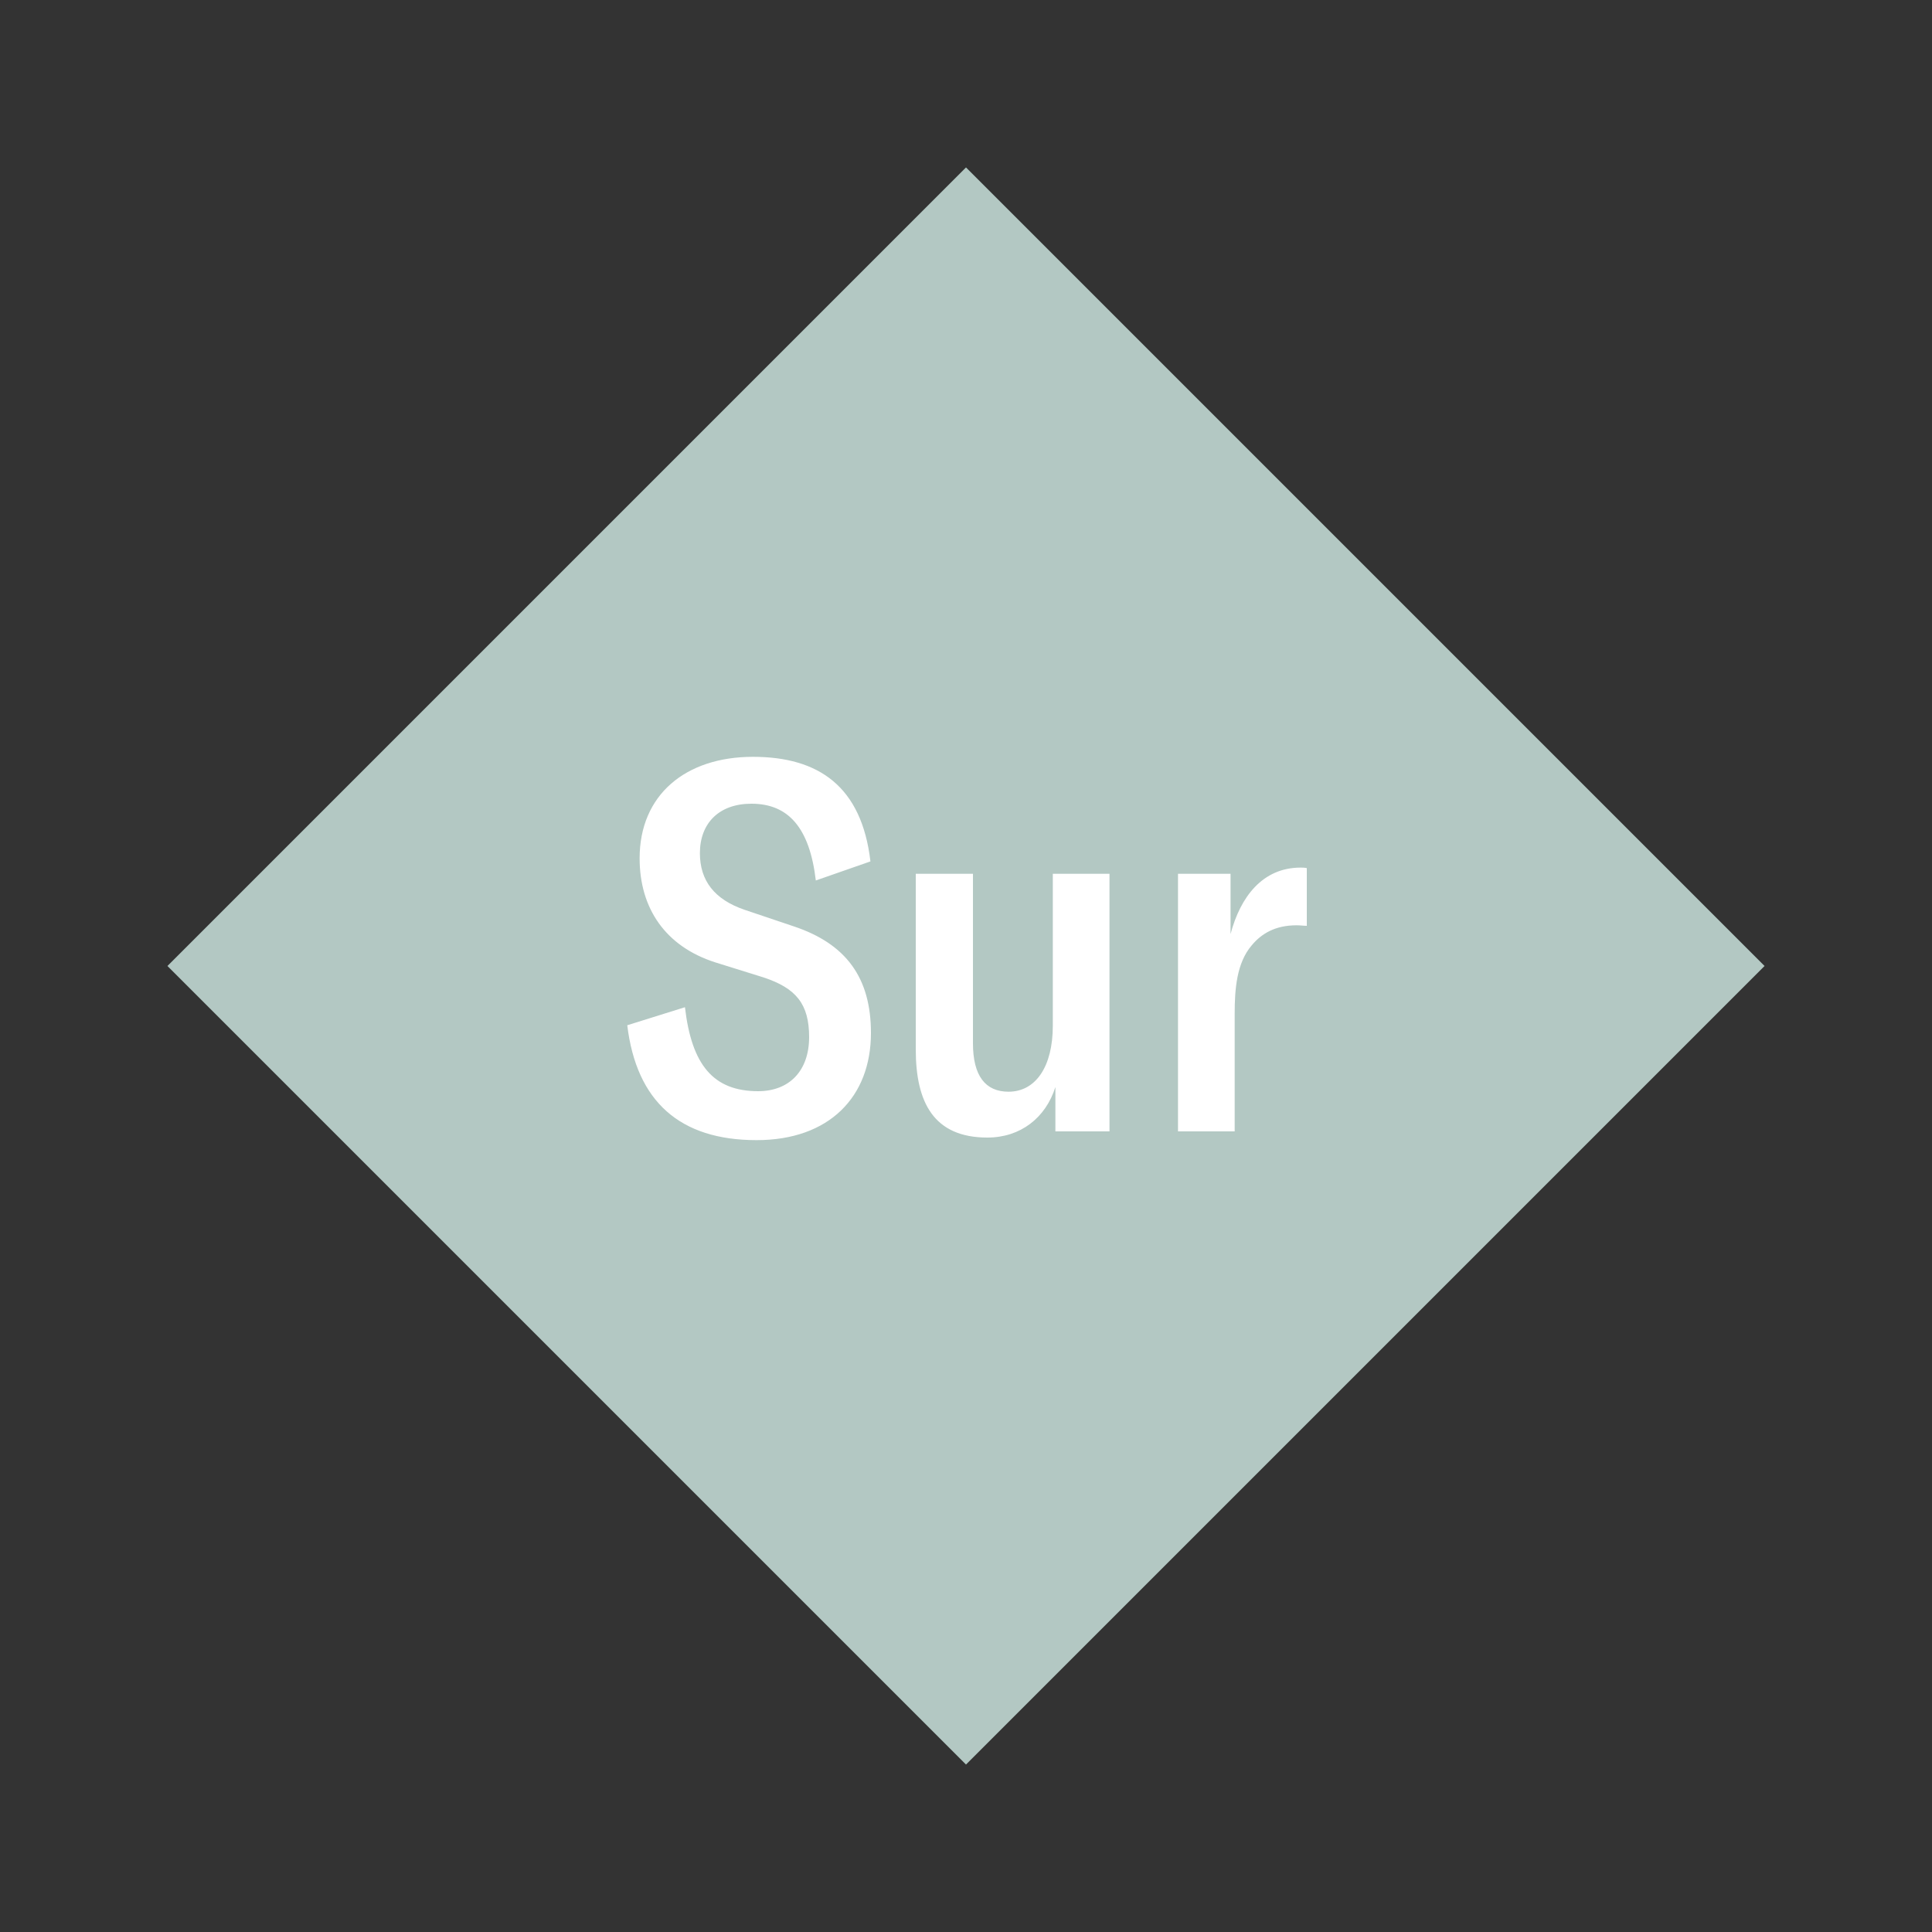 <svg width="1200" height="1200" xmlns="http://www.w3.org/2000/svg" viewBox="-75 -75 150 150"><rect x="-75" y="-75" width="150" height="150" fill="#333333" stroke="none"/><g><path transform="scale(1,1)" d="M0-62L62 0 0 62-62 0z" fill="#b3c8c3"></path><path fill="#fff" d="M-16.26 13.52C-10.62 13.52-7.38 10.16-7.38 5.20C-7.38 0.92-9.30-1.72-13.38-3.08L-17.18-4.36C-19.54-5.16-20.66-6.64-20.66-8.76C-20.66-11.08-19.18-12.60-16.66-12.60C-13.78-12.60-12.14-10.72-11.66-6.64L-7.42-8.12C-8.10-13.96-11.46-16.24-16.54-16.24C-21.78-16.24-25.34-13.28-25.34-8.36C-25.34-4.48-23.34-1.52-19.46-0.28L-15.74 0.88C-13.18 1.72-12.18 2.96-12.18 5.52C-12.18 8.12-13.70 9.72-16.14 9.72C-19.62 9.72-21.30 7.68-21.82 3.20L-26.30 4.60C-25.58 10.52-22.22 13.52-16.26 13.52ZM1.66 13.32C4.22 13.32 6.18 11.80 6.94 9.40L6.94 12.84L11.14 12.84L11.14-7.16L6.74-7.16L6.74 4.64C6.74 7.80 5.42 9.76 3.30 9.76C1.50 9.76 0.54 8.52 0.54 6L0.54-7.16L-3.90-7.16L-3.90 6.48C-3.90 10.60-2.50 13.32 1.66 13.32ZM20.54-2.48L20.54-7.16L16.46-7.16L16.46 12.84L20.86 12.84L20.86 3.72C20.86 1.76 21.02-0.24 22.18-1.60C22.94-2.52 24.02-3.16 25.66-3.16C25.98-3.16 26.22-3.12 26.46-3.12L26.46-7.60C26.26-7.64 26.14-7.64 25.98-7.64C23.02-7.64 21.30-5.36 20.54-2.48Z"></path></g></svg>